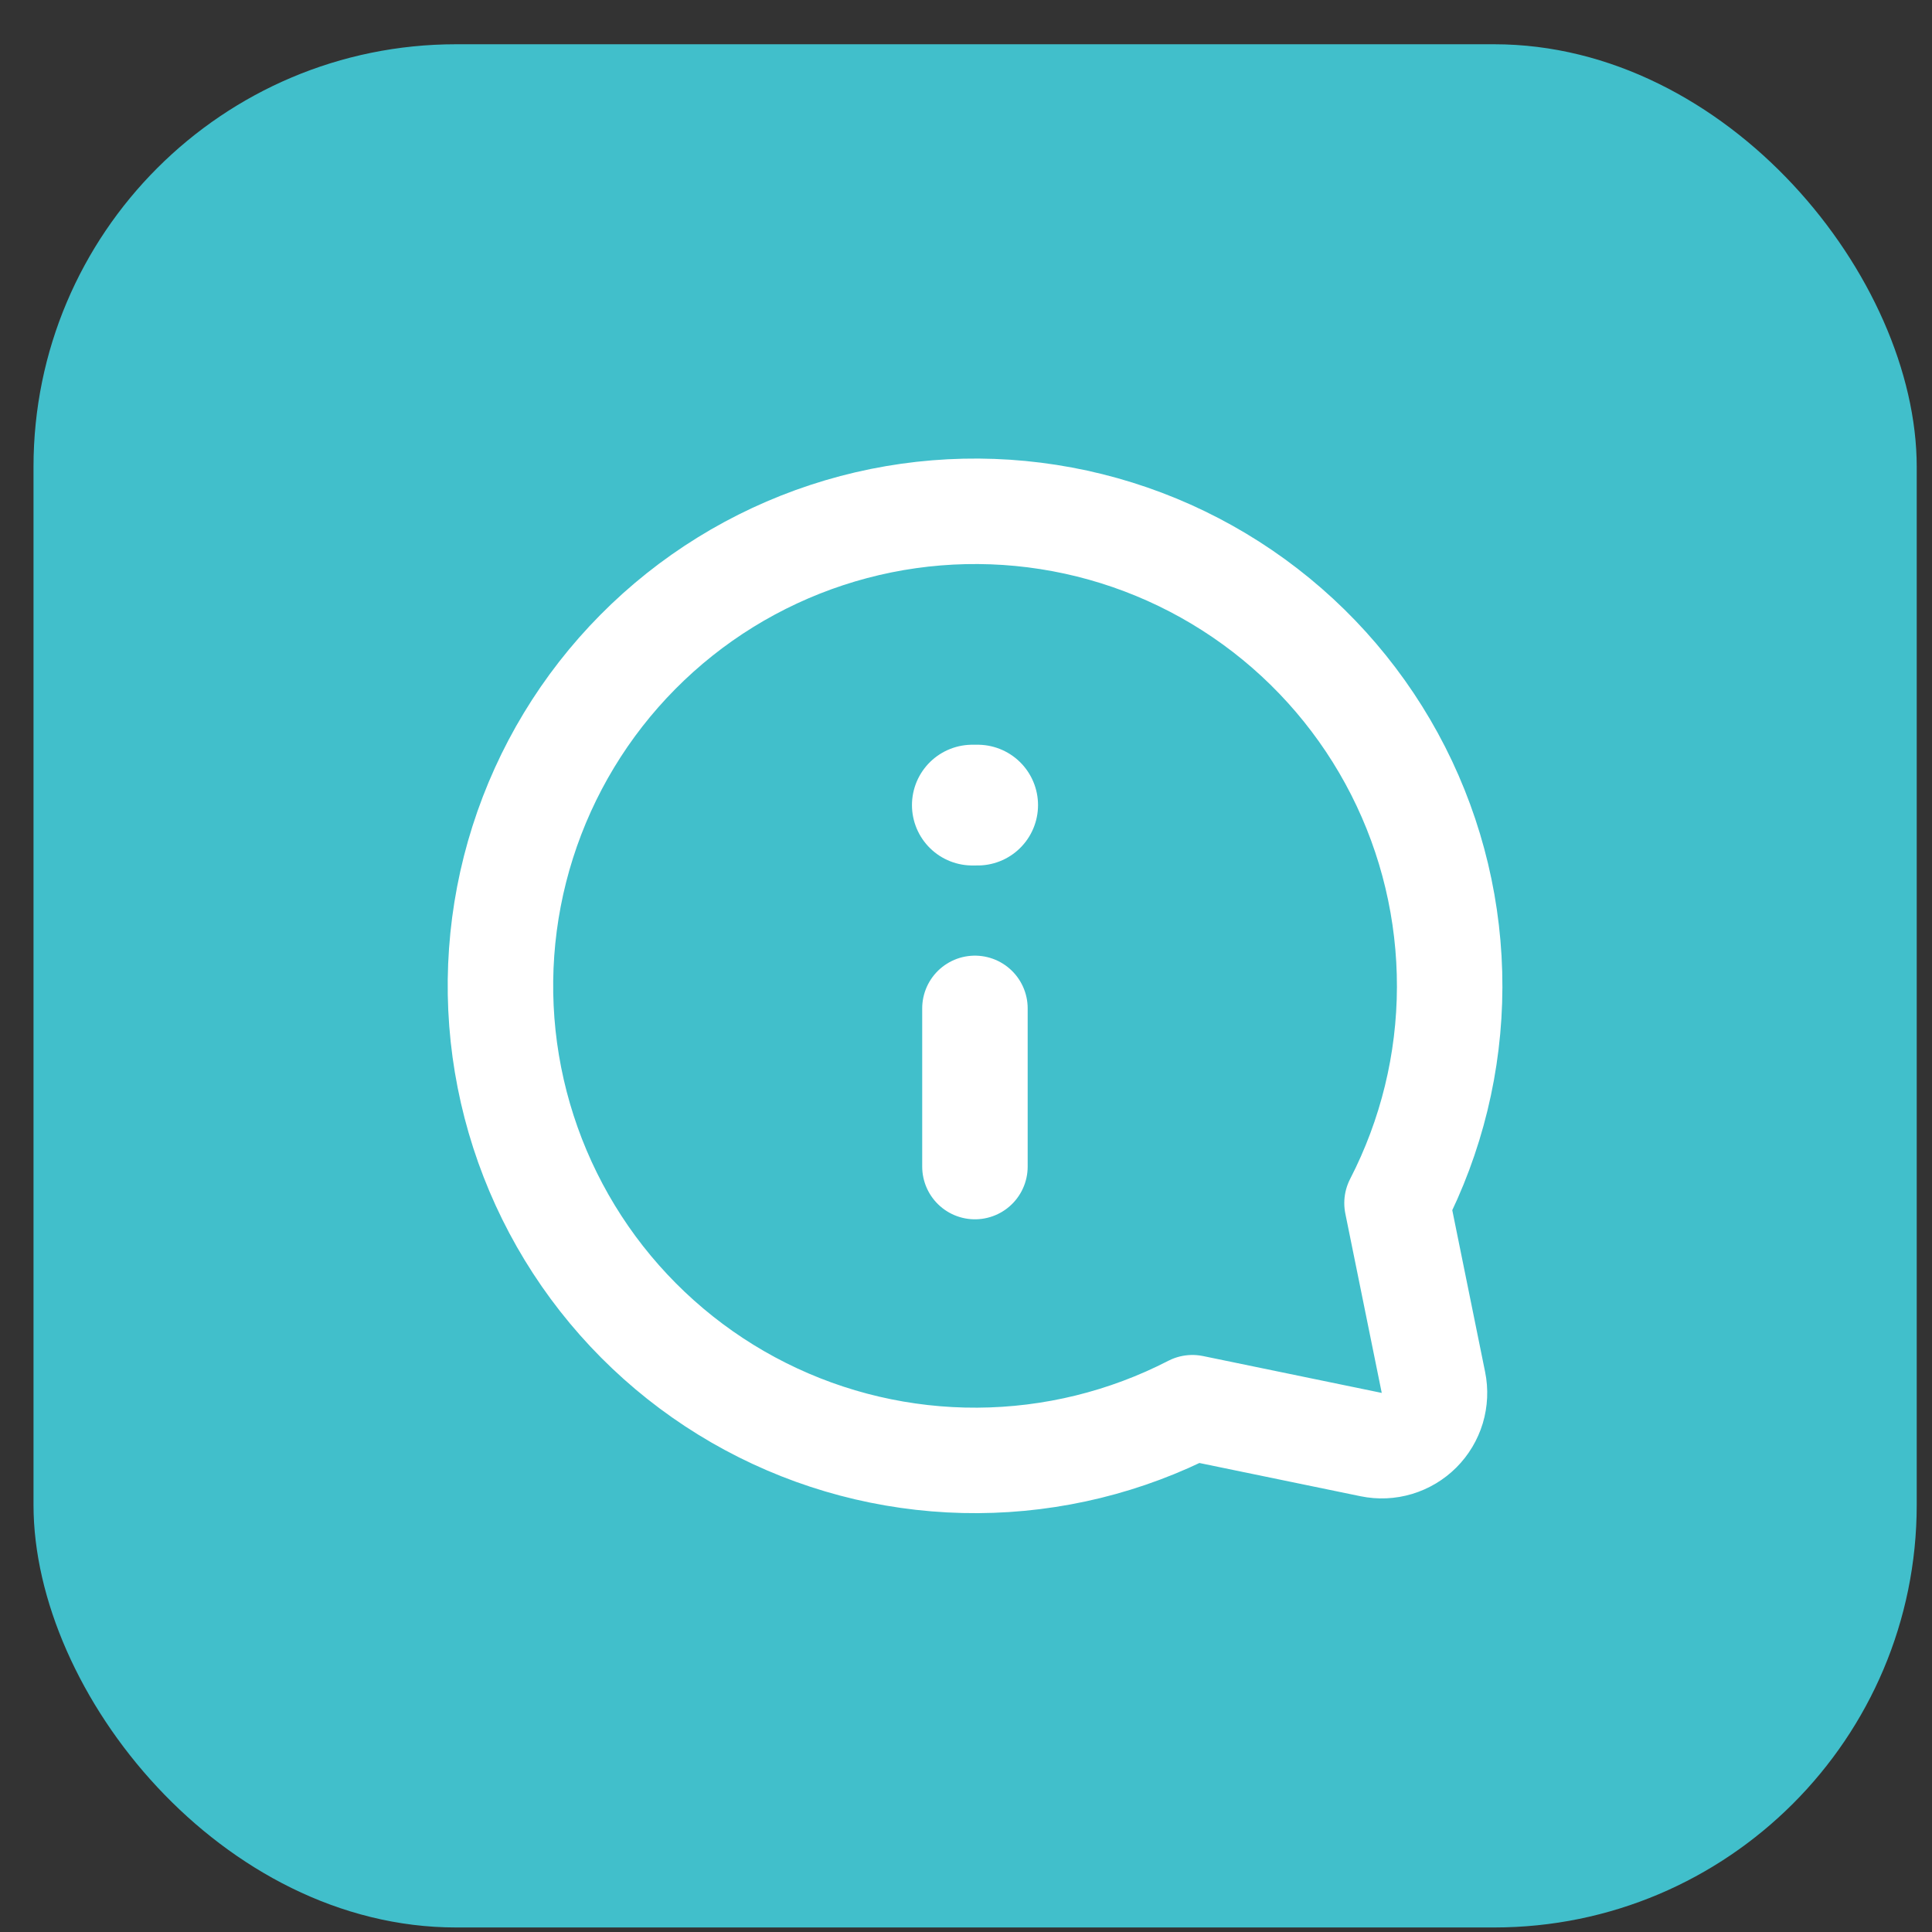 <svg width="32" height="32" viewBox="0 0 32 32" fill="none" xmlns="http://www.w3.org/2000/svg">
<rect x="0" y="0" width="32" height="32" fill="#333333" stroke="none"/>
<rect x="0.555" y="0.733" width="31.192" height="31.192" rx="7" fill="#41BFCB"/>
<path d="M16.193 13.335H16.105" stroke="white" stroke-width="2" stroke-linecap="round" stroke-linejoin="round"/>
<path d="M16.148 19.322V16.702" stroke="white" stroke-width="1.747" stroke-linecap="round" stroke-linejoin="round"/>
<path d="M8.396 17.621C8.6 18.842 9.089 19.998 9.824 20.995C10.559 21.991 11.519 22.8 12.626 23.355C13.732 23.91 14.955 24.196 16.193 24.189C17.431 24.182 18.65 23.883 19.75 23.316L22.712 23.927C22.853 23.956 22.999 23.95 23.138 23.908C23.276 23.866 23.402 23.791 23.504 23.689C23.606 23.587 23.681 23.461 23.723 23.323C23.764 23.185 23.771 23.038 23.742 22.897L23.139 19.927C23.709 18.82 24.008 17.595 24.011 16.35C24.014 15.105 23.722 13.878 23.158 12.768C22.594 11.659 21.775 10.699 20.768 9.968C19.761 9.237 18.594 8.755 17.365 8.563C16.135 8.371 14.877 8.473 13.695 8.862C12.513 9.251 11.44 9.914 10.564 10.799C9.688 11.683 9.035 12.763 8.658 13.949C8.281 15.135 8.191 16.393 8.396 17.621Z" stroke="white" stroke-width="1.747" stroke-linecap="round" stroke-linejoin="round"/>
</svg>
